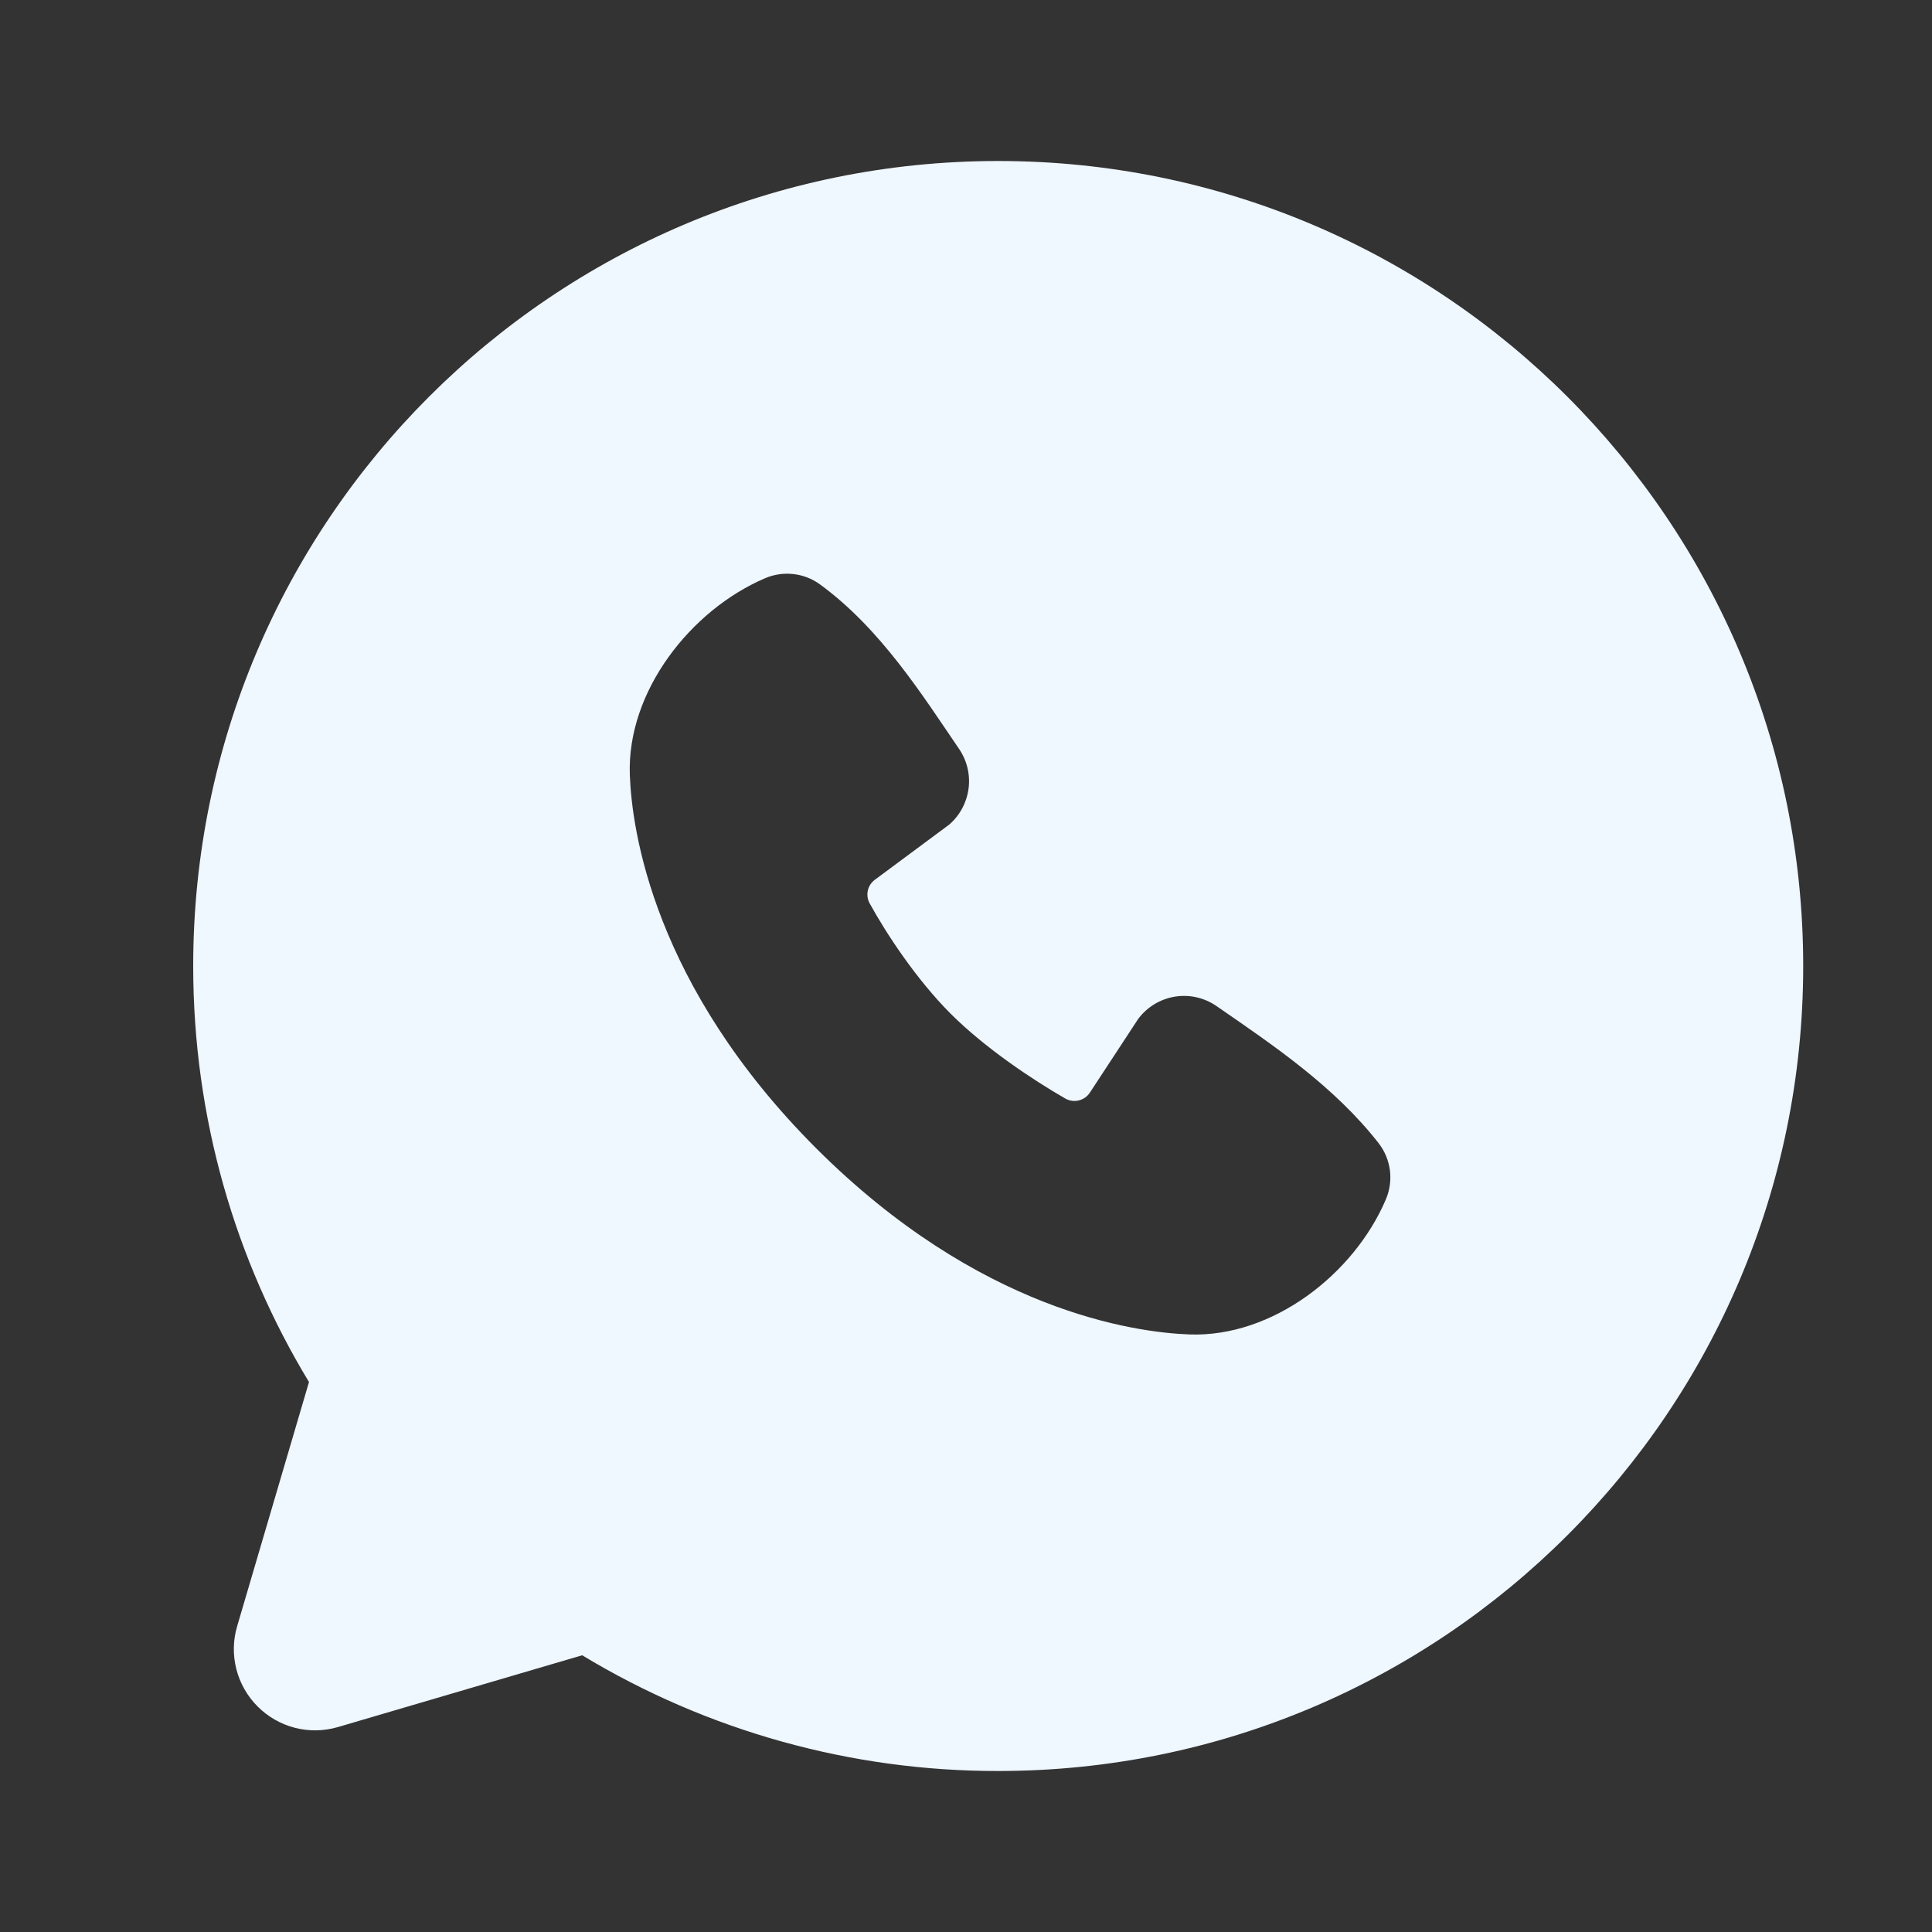 <svg width="30" height="30" viewBox="0 0 30 30" fill="none" xmlns="http://www.w3.org/2000/svg">
<rect x="0" y="0" width="30" height="30" fill="#333333" stroke="none"/>
<g clip-path="url(#clip0_2001_1902)">
<path fill-rule="evenodd" clip-rule="evenodd" d="M15.5 2.5C8.596 2.5 3 8.096 3 15C3 17.363 3.656 19.575 4.798 21.46L3.683 25.25C3.618 25.468 3.614 25.698 3.67 25.918C3.726 26.138 3.841 26.339 4.001 26.499C4.161 26.659 4.362 26.774 4.582 26.83C4.802 26.886 5.032 26.881 5.25 26.817L9.04 25.703C10.988 26.881 13.223 27.503 15.5 27.5C22.404 27.5 28 21.904 28 15C28 8.096 22.404 2.5 15.5 2.5ZM12.672 17.829C15.201 20.356 17.615 20.69 18.468 20.721C19.764 20.769 21.026 19.779 21.517 18.63C21.579 18.487 21.602 18.33 21.583 18.176C21.563 18.021 21.503 17.875 21.407 17.751C20.723 16.876 19.796 16.247 18.891 15.623C18.702 15.492 18.47 15.439 18.243 15.476C18.017 15.513 17.813 15.636 17.675 15.82L16.925 16.964C16.886 17.025 16.824 17.069 16.753 17.087C16.682 17.105 16.607 17.095 16.544 17.059C16.035 16.767 15.294 16.273 14.761 15.74C14.229 15.207 13.764 14.5 13.502 14.024C13.47 13.963 13.461 13.893 13.476 13.826C13.492 13.759 13.531 13.7 13.586 13.66L14.741 12.803C14.906 12.659 15.012 12.46 15.04 12.244C15.068 12.027 15.015 11.808 14.891 11.627C14.331 10.807 13.679 9.765 12.732 9.074C12.61 8.985 12.467 8.93 12.317 8.914C12.168 8.897 12.016 8.92 11.877 8.98C10.727 9.473 9.732 10.735 9.78 12.034C9.811 12.886 10.145 15.3 12.672 17.829Z" fill="#EFF7FF"/>
</g>
<defs>
<clipPath id="clip0_2001_1902">
<rect width="30" height="30" rx="5" fill="white"/>
</clipPath>
</defs>
</svg>
